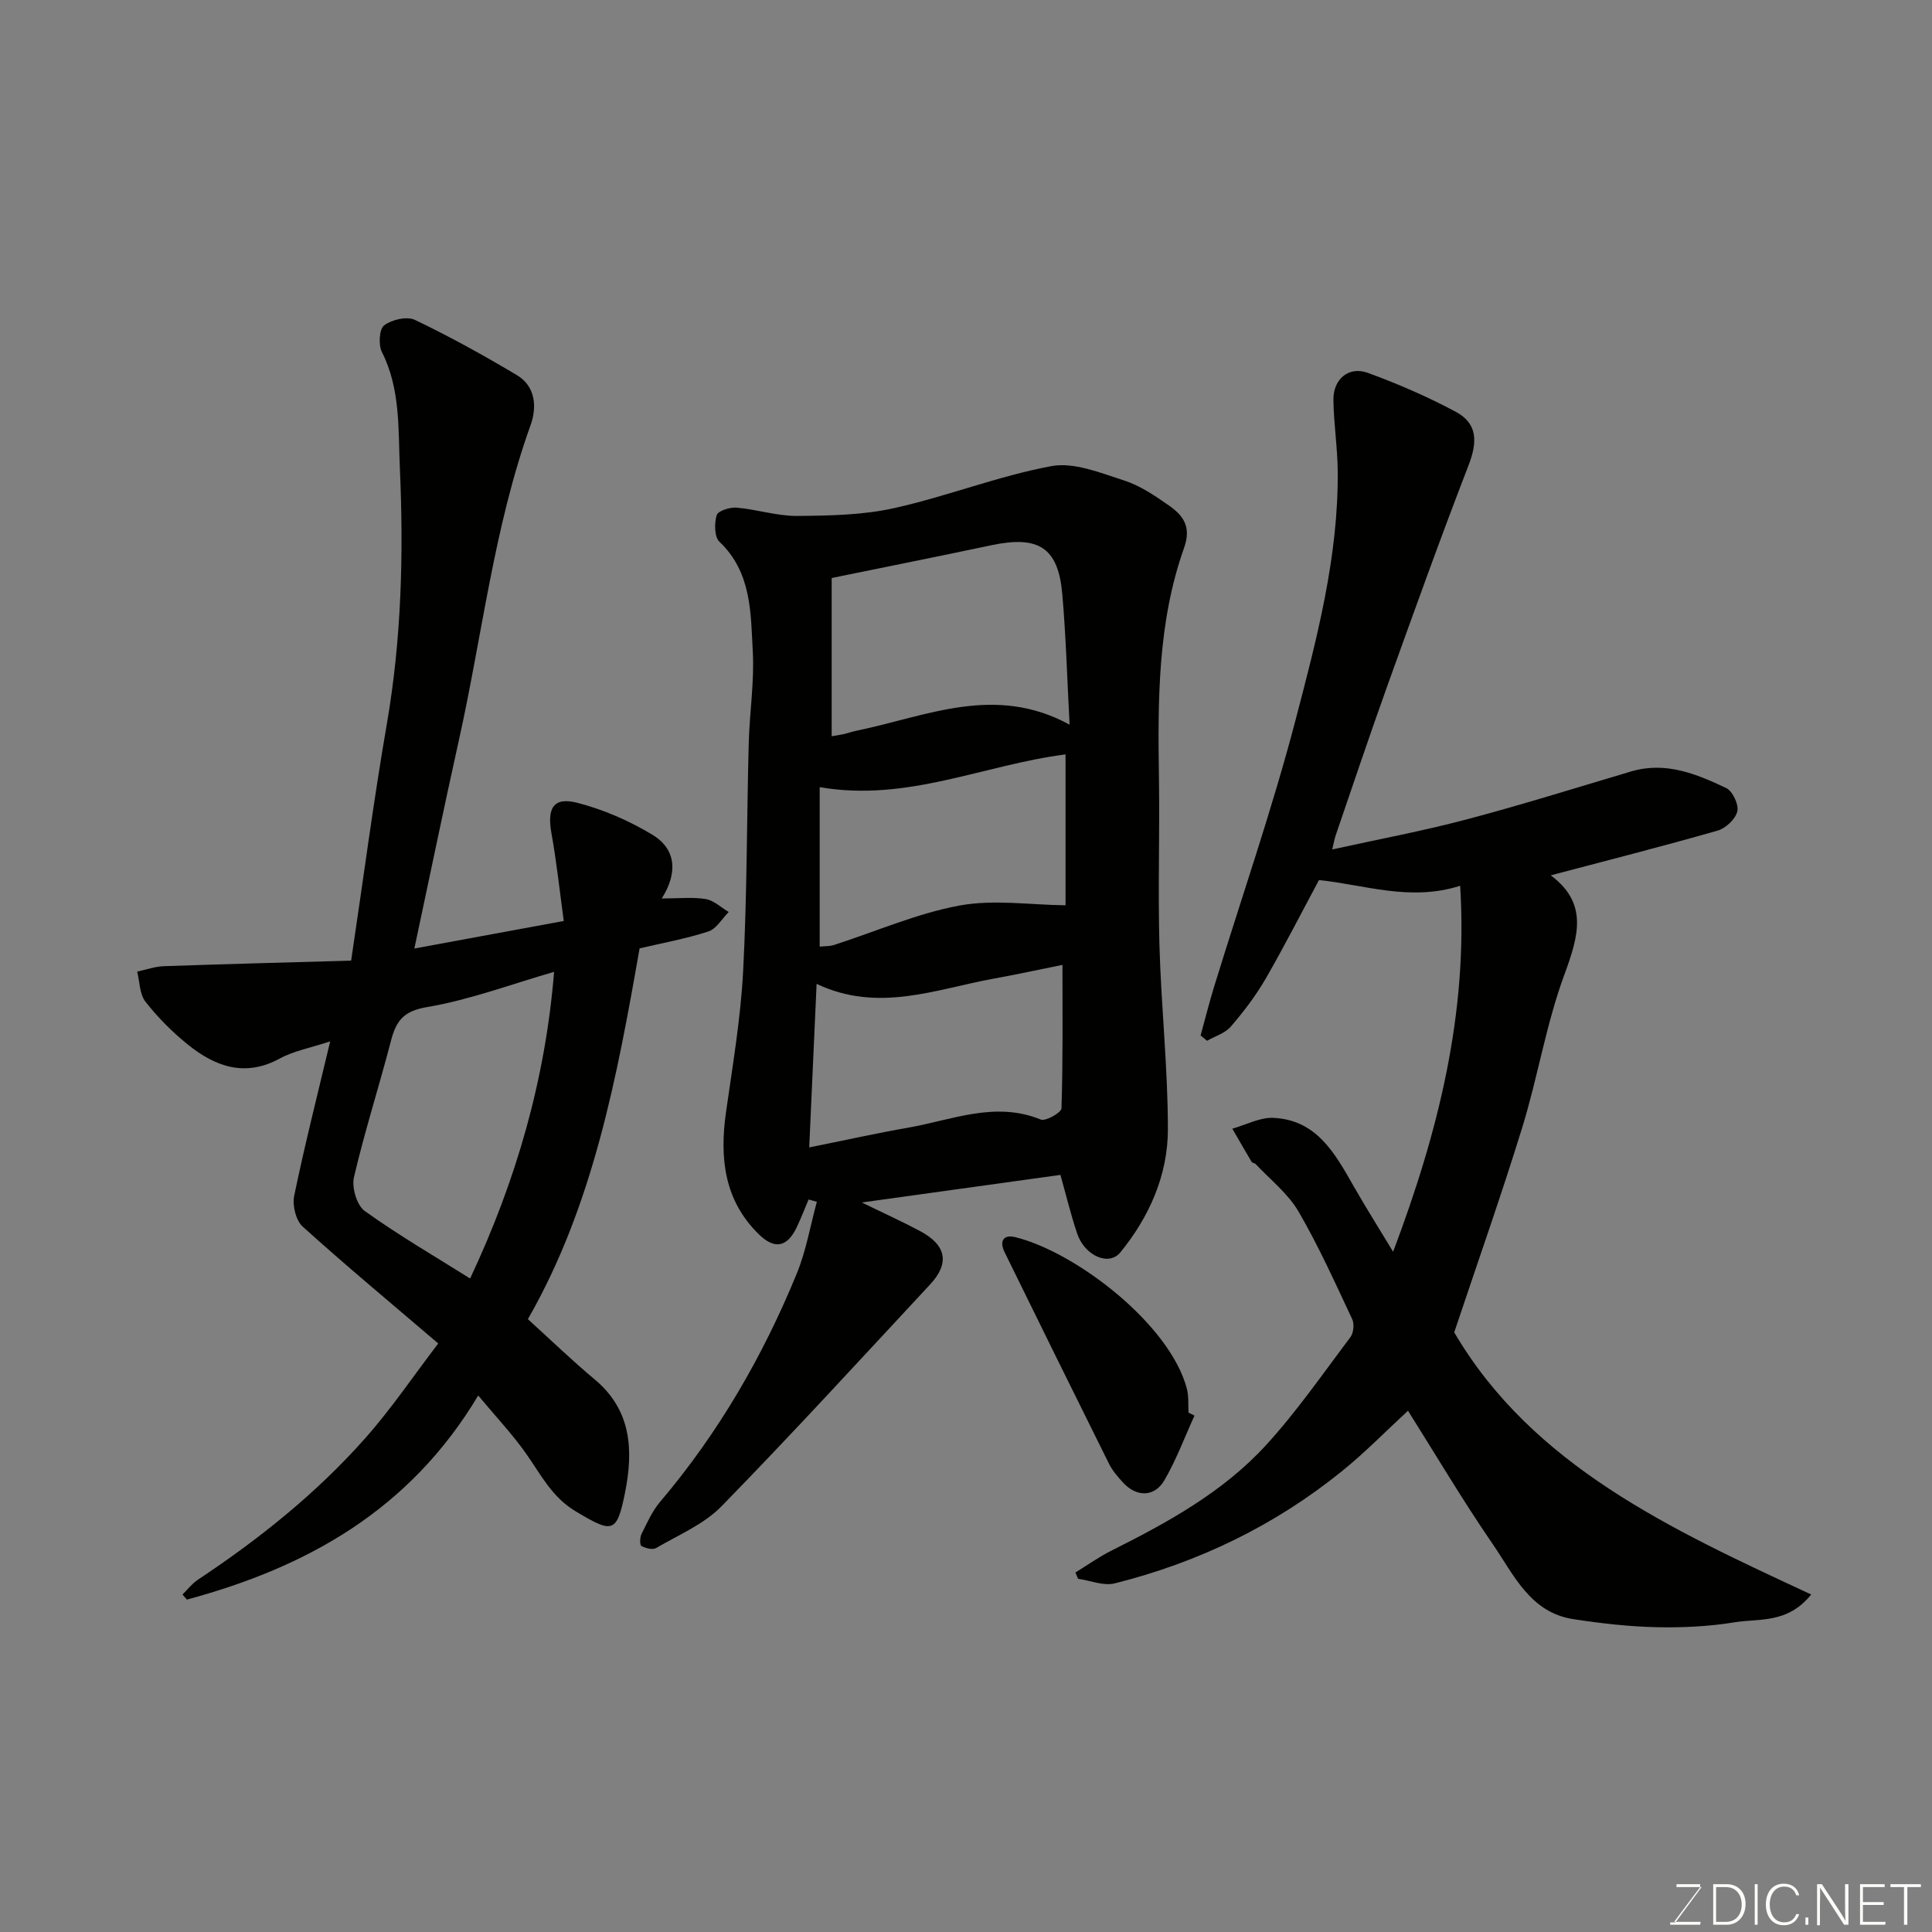 <svg enable-background="new 0 0 400 400" viewBox="0 0 400 400" xmlns="http://www.w3.org/2000/svg"><rect x="0" y="0" width="400" height="400" fill="#808080" stroke="none"/><path d="m178.43 248.96c4.81 2.35 8.51 4.02 12.08 5.93 5.43 2.9 6.15 6.64 2.07 11.03-14.32 15.39-28.51 30.89-43.19 45.93-3.65 3.74-8.91 5.94-13.54 8.65-.73.43-2.18.05-3.05-.42-.36-.2-.33-1.76.01-2.46 1.15-2.3 2.21-4.74 3.85-6.67 12.05-14.21 21.28-30.12 28.31-47.29 1.93-4.72 2.8-9.88 4.15-14.84-.57-.16-1.14-.32-1.71-.48-.81 1.92-1.56 3.86-2.45 5.74-1.95 4.09-4.52 4.71-7.83 1.49-7.22-7.04-8.16-15.84-6.82-25.3 1.38-9.72 3.04-19.45 3.55-29.23.82-15.73.74-31.51 1.16-47.27.17-6.27 1.17-12.56.84-18.79-.44-8.03-.2-16.44-6.9-22.81-1.07-1.01-1.08-3.83-.58-5.51.26-.89 2.74-1.68 4.13-1.56 4.2.36 8.36 1.75 12.53 1.72 6.73-.06 13.62-.17 20.14-1.63 10.93-2.44 21.49-6.63 32.47-8.68 4.7-.88 10.17 1.39 15.06 2.96 3.34 1.07 6.44 3.18 9.36 5.23s4.63 4.37 3.08 8.73c-5.5 15.47-5.44 31.65-5.2 47.82.17 11.49-.22 22.99.1 34.47.36 12.7 1.75 25.38 1.75 38.08 0 9.49-3.85 18.14-9.84 25.49-2.4 2.94-7.41.67-8.94-3.89-1.34-3.97-2.32-8.07-3.47-12.15-13.39 1.86-26.68 3.71-41.12 5.71zm-6.24-96.53c.85-.15 1.65-.25 2.44-.43.95-.22 1.87-.55 2.82-.74 14.35-2.95 28.52-9.69 44-1.22-.52-9.61-.75-18.37-1.52-27.08-.84-9.58-4.88-12.14-14.65-10.08-10.95 2.31-21.92 4.51-33.09 6.79zm-3.12 51.27c-.51 11.35-1 22.13-1.53 33.86 7.03-1.41 13.81-2.92 20.64-4.12 9-1.58 17.86-5.5 27.3-1.65 1.01.41 4.26-1.44 4.29-2.31.31-9.69.2-19.39.2-29.71-4.44.89-9.31 1.95-14.21 2.84-12.02 2.19-23.93 7.14-36.69 1.09zm.64-40.73v33.02c1.02-.11 2.04-.05 2.95-.34 8.64-2.78 17.1-6.51 25.94-8.16 7.09-1.32 14.65-.14 22.01-.06 0-9.59 0-20.43 0-31.24-17.02 2.18-32.84 9.92-50.9 6.78z" fill="#010100"/><path d="m374.99 330.12c-4.89 6.1-10.79 4.93-15.86 5.76-5.35.87-10.86 1.14-16.28 1.01-5.71-.13-11.45-.8-17.1-1.66-8.96-1.37-12.34-9.21-16.7-15.55-6.18-8.98-11.74-18.4-17.54-27.6-4.61 4.25-8.93 8.68-13.71 12.54-13.9 11.24-29.7 18.86-47.01 23.2-2.31.58-5.05-.59-7.59-.95-.18-.43-.37-.87-.55-1.3 2.5-1.53 4.9-3.26 7.52-4.56 11.62-5.82 23.04-12.1 31.9-21.76 6.39-6.98 11.82-14.84 17.53-22.43.65-.87.82-2.72.36-3.7-3.54-7.52-6.95-15.14-11.13-22.31-2.18-3.72-5.84-6.58-8.86-9.8-.21-.22-.7-.23-.84-.47-1.36-2.27-2.66-4.57-3.99-6.86 2.83-.79 5.69-2.36 8.48-2.24 9 .4 12.79 7.4 16.65 14.17 2.49 4.37 5.19 8.63 8.16 13.55 9.34-24.74 15.54-49.37 13.88-75.77-10.38 3.31-19.84-.23-29.23-1.18-3.67 6.83-7.19 13.76-11.07 20.47-2.04 3.51-4.54 6.8-7.2 9.88-1.18 1.37-3.24 1.97-4.9 2.92-.45-.37-.89-.73-1.34-1.1.93-3.38 1.78-6.78 2.81-10.13 5.64-18.35 11.96-36.52 16.82-55.07 4.42-16.87 8.92-33.9 8.76-51.6-.04-4.94-.83-9.87-.89-14.8-.05-4.32 3.19-7.02 7.13-5.58 6.22 2.27 12.36 4.93 18.19 8.05 4.53 2.43 4.54 6.21 2.66 11.08-5.92 15.31-11.46 30.77-17.01 46.21-3.62 10.09-7.02 20.27-10.5 30.41-.26.75-.38 1.53-.72 2.92 9.54-2.1 18.71-3.81 27.71-6.19 11.47-3.03 22.8-6.58 34.17-9.96 7.15-2.12 13.52.51 19.7 3.44 1.32.63 2.63 3.43 2.29 4.83-.38 1.6-2.4 3.5-4.08 3.98-11.51 3.29-23.12 6.24-35.12 9.41.15-.8.05-.53.1-.49 8.42 5.91 6.24 12.87 3.26 21-3.74 10.18-5.47 21.09-8.67 31.49-4.35 14.11-9.28 28.05-14.1 42.47 16.2 27.6 44.82 40.78 73.91 54.27z" fill="#010100"/><path d="m68.36 215.6c-4.13 1.37-7.54 1.98-10.44 3.56-7.23 3.93-13.38 1.66-19.05-2.91-3.22-2.6-6.21-5.61-8.76-8.87-1.22-1.56-1.18-4.12-1.71-6.22 1.83-.39 3.65-1.05 5.5-1.12 12.84-.45 25.69-.78 38.8-1.15 2.55-17.06 4.64-33.09 7.39-49 3.03-17.55 3.49-35.23 2.7-52.89-.36-8.03.16-16.44-3.72-24.12-.75-1.48-.56-4.75.46-5.52 1.58-1.19 4.72-1.92 6.37-1.13 7.21 3.44 14.22 7.33 21.09 11.42 3.95 2.35 4.19 6.69 2.85 10.4-7.59 21.14-9.99 43.44-14.83 65.19-3.11 13.98-5.99 28.01-9.22 43.14 10.31-1.9 20.1-3.7 30.93-5.7-.85-6.24-1.48-12.24-2.55-18.16-.94-5.22.42-7.58 5.35-6.31 5.41 1.39 10.75 3.72 15.54 6.61 4.99 3.01 5.27 7.95 1.95 13.2 3.48 0 6.36-.33 9.11.12 1.68.28 3.17 1.75 4.75 2.68-1.39 1.39-2.54 3.48-4.21 4.03-4.62 1.51-9.44 2.37-14.24 3.5-4.67 26.67-9.63 53.25-23.13 76.77 4.81 4.36 9.18 8.59 13.84 12.48 7.68 6.4 8.01 14.78 6.27 23.46-1.7 8.49-2.6 8.39-10.21 3.85-4.94-2.95-7.22-7.64-10.28-11.97-2.81-3.98-6.18-7.56-9.9-12.02-14.2 23.78-35.54 35.58-60.32 42.26-.3-.35-.61-.7-.91-1.05 1.04-1.02 1.96-2.24 3.15-3.04 12.68-8.41 24.53-17.87 34.63-29.26 5.47-6.16 10.11-13.06 15.17-19.68-9.94-8.49-19.17-16.16-28.07-24.2-1.4-1.27-2.16-4.37-1.76-6.33 2.14-10.35 4.74-20.58 7.46-32.02zm46.36-14.39c-8.88 2.56-17.46 5.8-26.33 7.3-4.95.83-6.39 2.93-7.46 7.03-2.45 9.43-5.44 18.72-7.65 28.2-.49 2.11.6 5.82 2.24 6.99 7.06 5.06 14.61 9.44 21.81 13.97 9.59-20.37 15.59-41.31 17.39-63.49z" fill="#010100"/><path d="m247.31 293.08c-2.05 4.49-3.77 9.16-6.24 13.4-2.05 3.51-5.76 3.5-8.52.51-1.1-1.19-2.21-2.48-2.93-3.91-7.26-14.59-14.46-29.21-21.64-43.85-1.1-2.25-.24-3.71 2.23-3.09 12.65 3.14 32.06 18.12 35.52 31.39.41 1.57.24 3.3.34 4.95.43.2.83.4 1.24.6z" fill="#010100"/><g fill="#fbfcfa"><path d="m346.9 398 5.4-7.3h-5.2v-.6h4.9v.6l-5.4 7.2h5.5l-.1.6h-6.2v-.5z"/><path d="m354.7 390.1h2.8c2.3 0 3.9 1.6 3.9 4.1s-1.6 4.3-3.9 4.3h-2.8zm.6 7.8h2c2.2 0 3.3-1.6 3.3-3.6 0-1.8-1-3.6-3.3-3.6h-2z"/><path d="m363.9 390.1v8.4h-.6v-8.4z"/><path d="m372.5 396.3c-.4 1.3-1.4 2.3-3.2 2.3-2.4 0-3.7-1.9-3.7-4.3 0-2.3 1.2-4.3 3.7-4.3 1.8 0 2.9 1 3.2 2.4h-.6c-.4-1.1-1.1-1.8-2.5-1.8-2.1 0-3 1.9-3 3.7s.9 3.7 3 3.7c1.4 0 2.1-.7 2.5-1.7z"/><path d="m373.8 398.5v-1.5h.6v1.5z"/><path d="m376.2 398.5v-8.4h1c1.3 2 4.4 6.6 4.9 7.6-.1-1.2-.1-2.4-.1-3.8v-3.8h.7v8.4h-.9c-1.2-1.9-4.4-6.8-5-7.7.1 1.1 0 2.3 0 3.9v3.9h-.6z"/><path d="m390 394.4h-4.3v3.5h4.7l-.1.6h-5.2v-8.4h5.1v.6h-4.5v3.1h4.3z"/><path d="m394.2 390.7h-2.8v-.6h6.3v.6h-2.8v7.8h-.7z"/></g></svg>